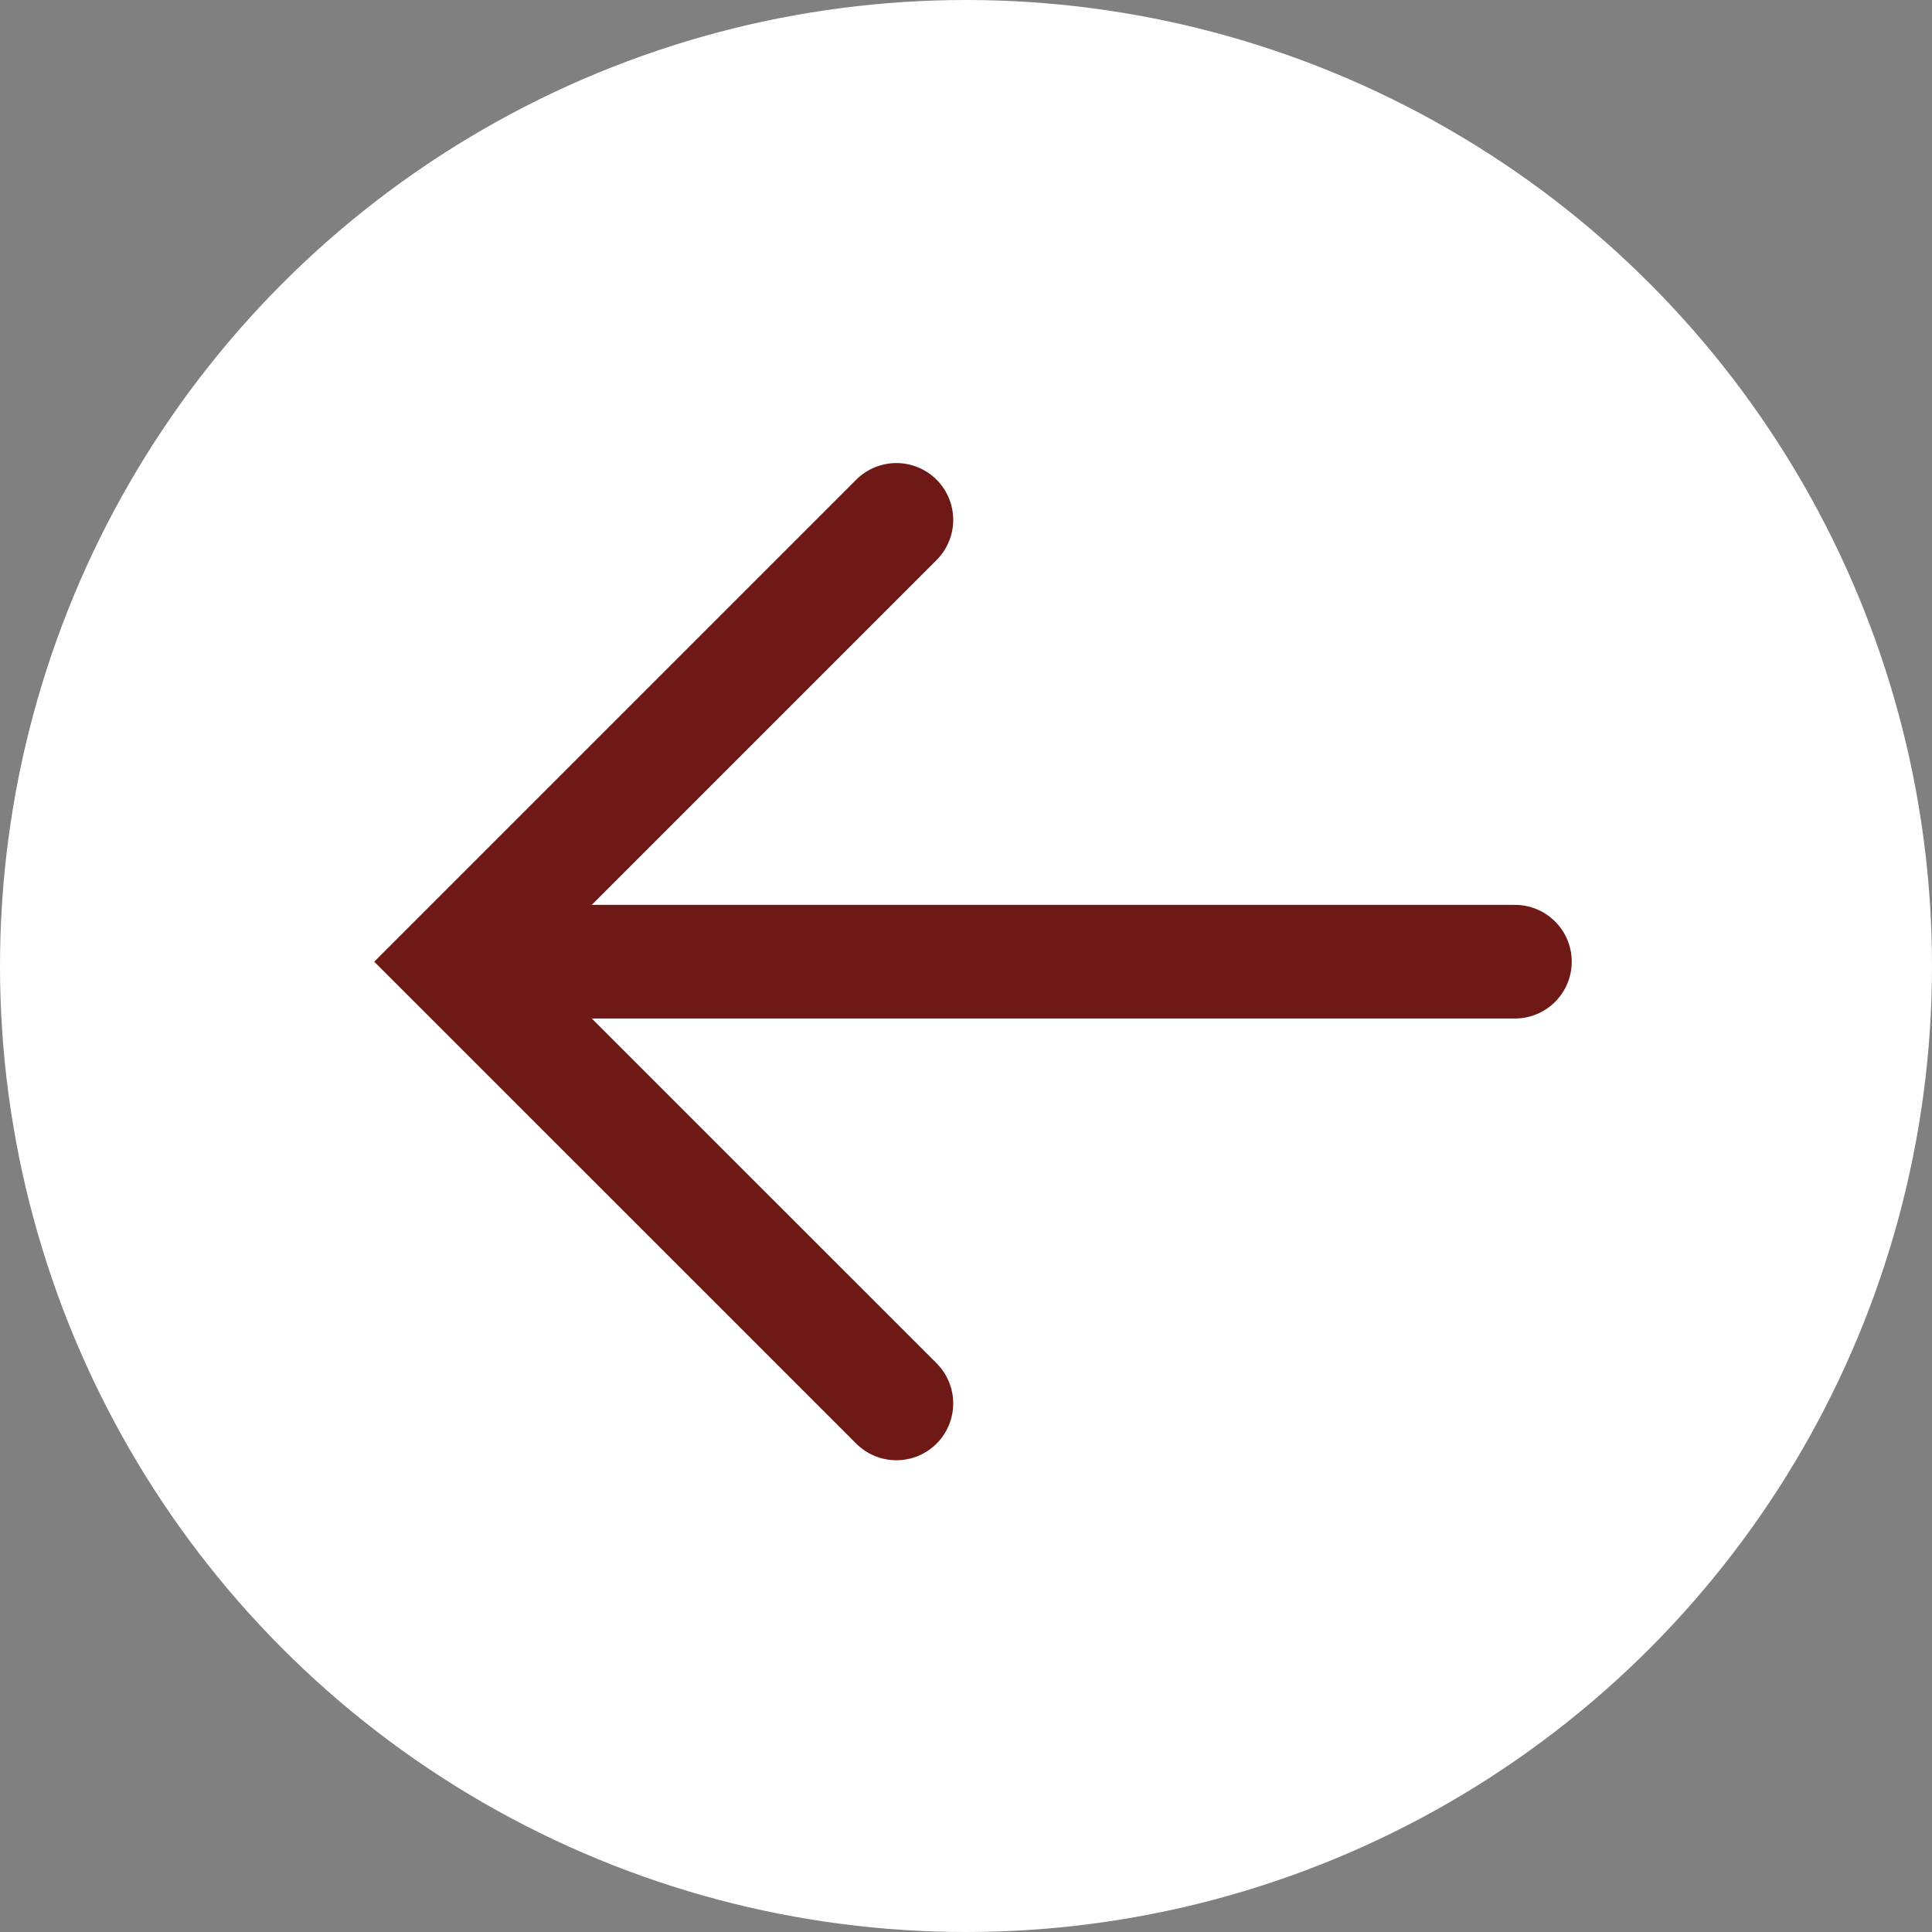 <svg xmlns="http://www.w3.org/2000/svg" width="34" height="34" viewBox="0 0 34 34">
  <rect x="0" y="0" width="34" height="34" fill="#808080" stroke="none"/>
  <g id="Group_11" data-name="Group 11" transform="translate(-261 -452)">
    <circle id="Ellipse_2" data-name="Ellipse 2" cx="17" cy="17" r="17" transform="translate(261 452)" fill="#fff"/>
    <path id="Path_11" data-name="Path 11" d="M326.479,68.274h18.66m-7.775,7.775,7.775-7.775L337.364,60.5" transform="translate(614.139 537.198) rotate(180)" fill="none" stroke="#6F1916" stroke-linecap="round" stroke-miterlimit="10" stroke-width="2"/>
  </g>
</svg>
